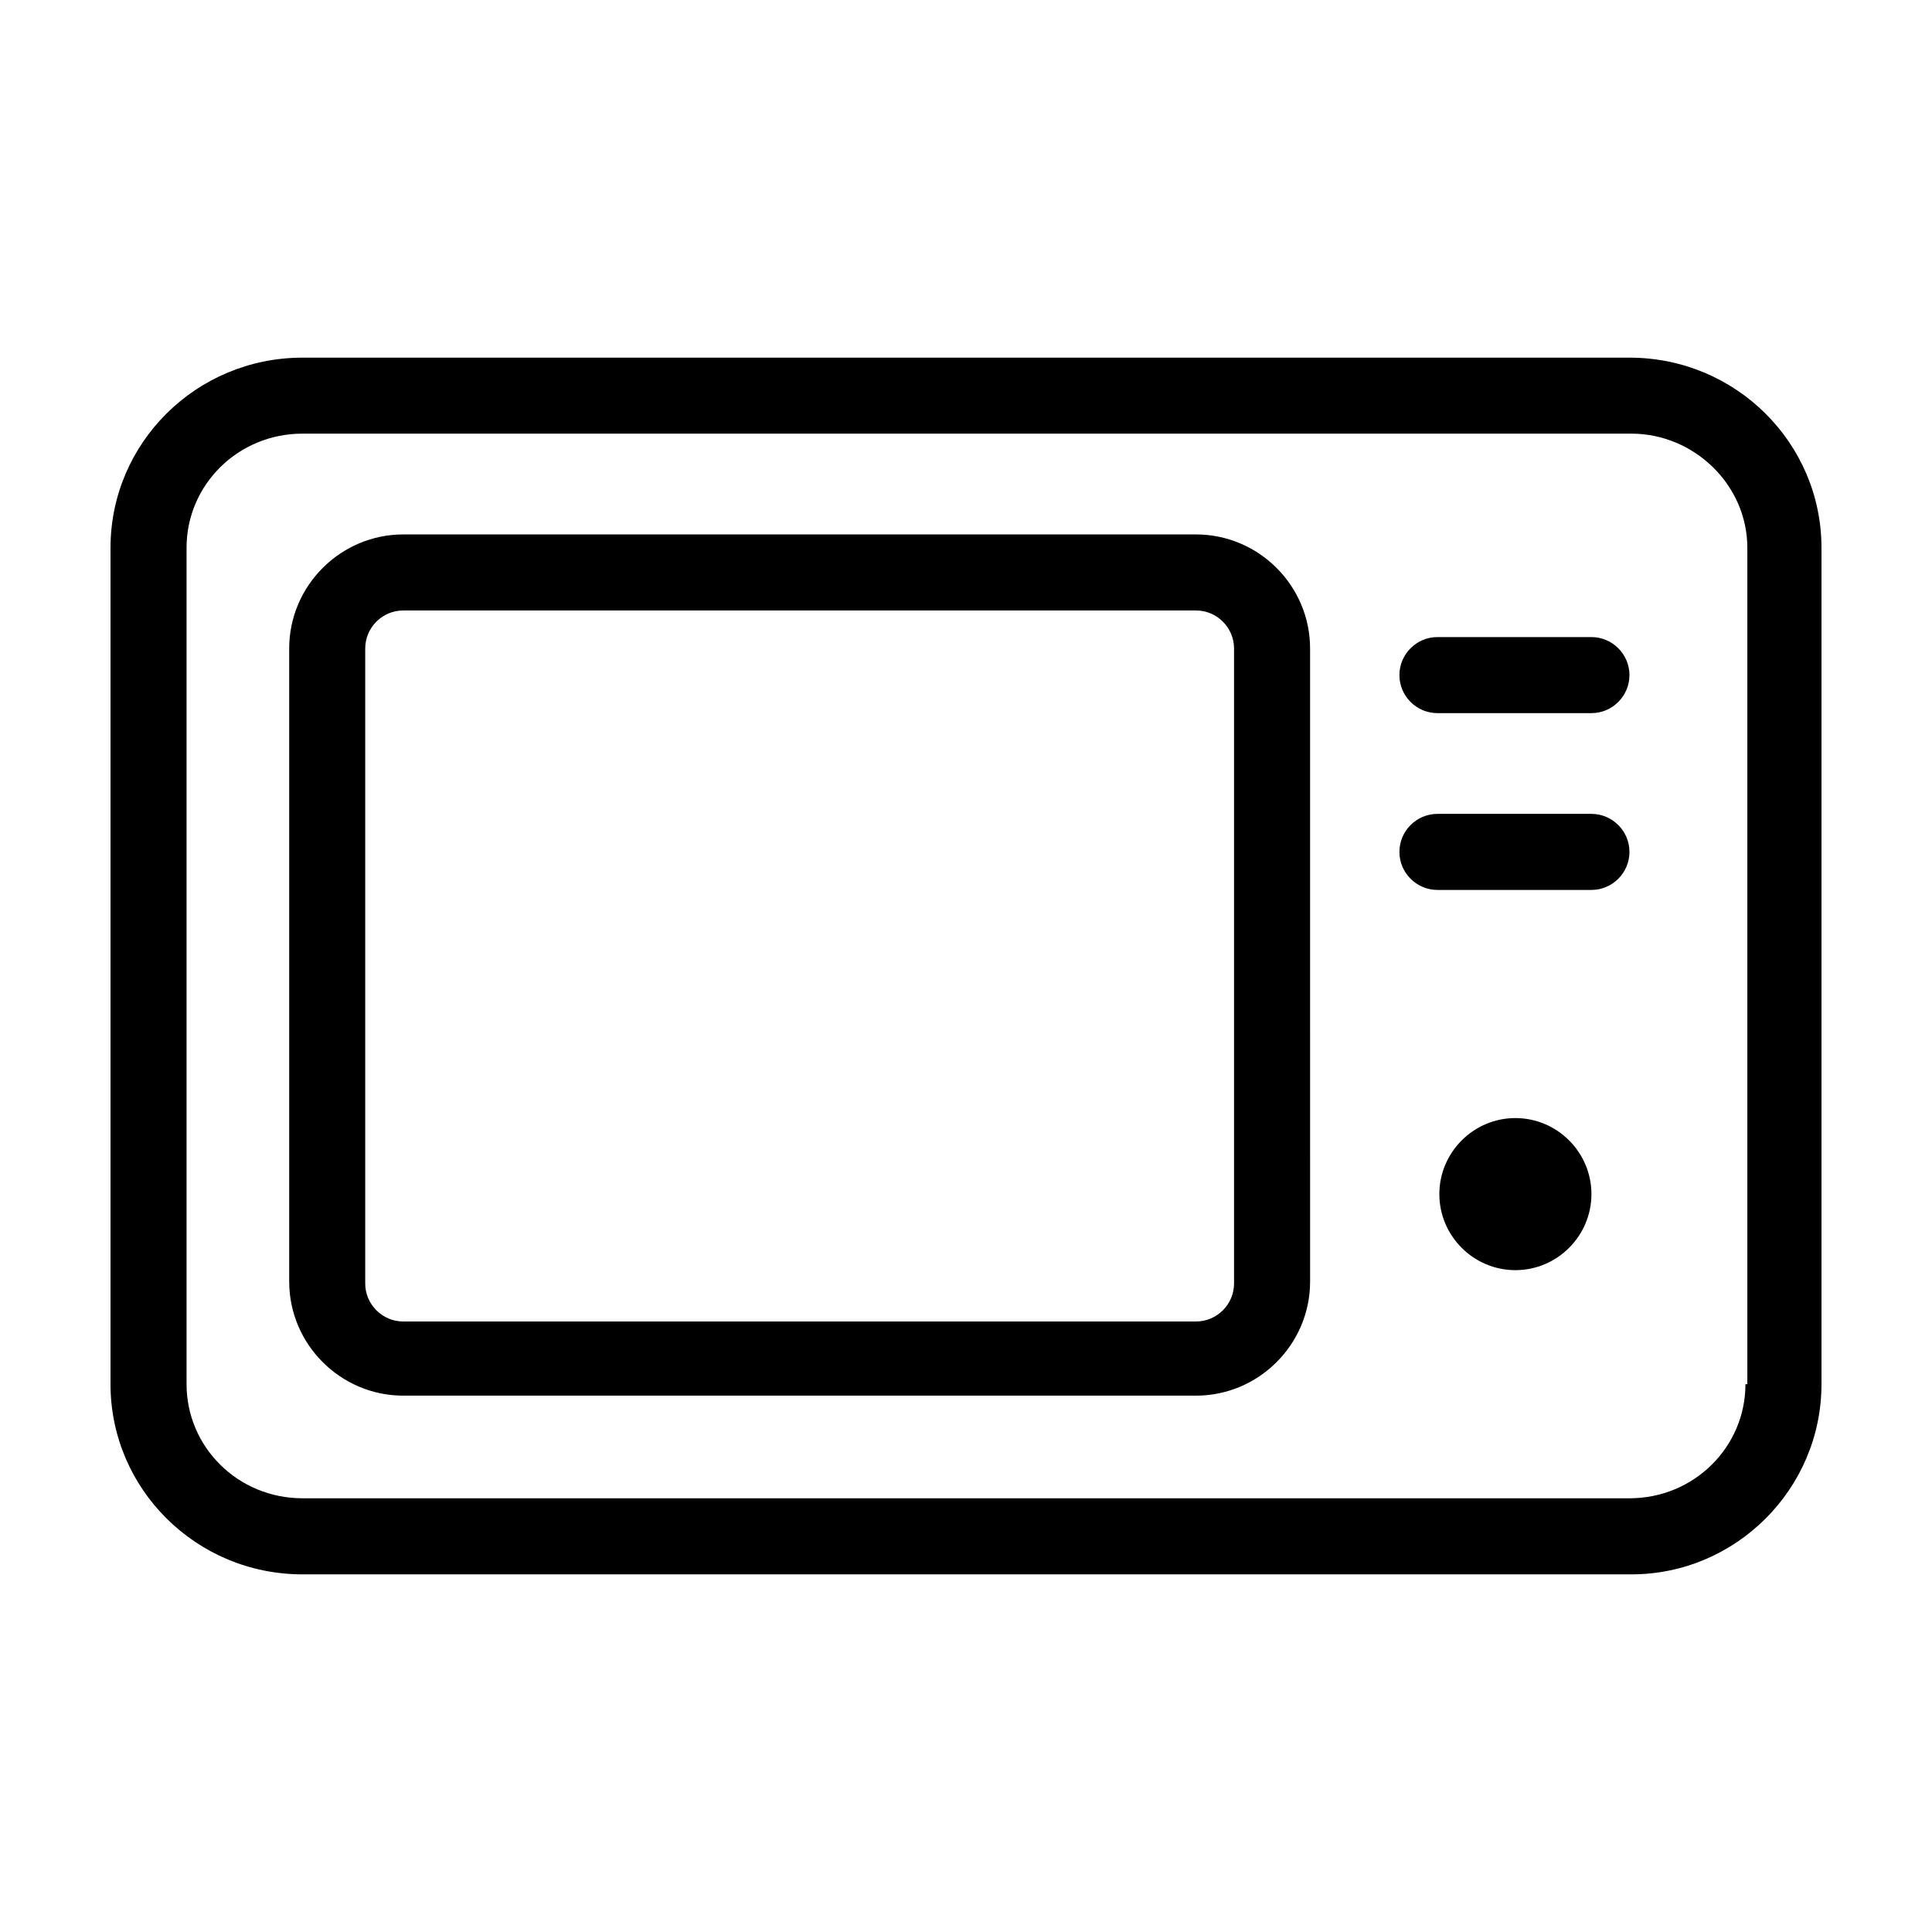 <?xml version="1.0" encoding="UTF-8"?>
<!-- The Best Svg Icon site in the world: iconSvg.co, Visit us! https://iconsvg.co -->
<svg fill="#000000" width="800px" height="800px" version="1.1" viewBox="144 144 512 512" xmlns="http://www.w3.org/2000/svg">
 <path d="m575.83 238.78h-351.66c-28.211 0-50.883 22.668-50.883 50.379v221.68c0 27.711 22.672 50.383 50.883 50.383h352.16c27.711 0 50.379-22.672 50.379-50.383v-221.68c0-27.711-22.668-50.379-50.883-50.379zm30.73 272.05c0 16.625-13.602 30.23-30.73 30.23h-351.66c-17.129 0-30.73-13.605-30.73-30.23v-221.68c0-16.625 13.602-30.23 30.73-30.23h352.16c16.625 0 30.73 13.602 30.73 30.23v221.68zm-145.6-225.2h-210.09c-16.625 0-30.23 13.602-30.23 30.23v167.77c0 16.625 13.602 30.23 30.23 30.23h210.09c16.625 0 30.23-13.602 30.23-30.23l-0.004-167.77c0-16.625-13.602-30.23-30.227-30.23zm10.074 198.5c0 5.543-4.535 10.078-10.078 10.078h-210.09c-5.543 0-10.078-4.535-10.078-10.078v-168.27c0-5.543 4.535-10.078 10.078-10.078h210.09c5.543 0 10.078 4.535 10.078 10.078zm104.79-161.22c0 5.543-4.535 10.078-10.078 10.078h-40.809c-5.543 0-10.078-4.535-10.078-10.078 0-5.543 4.535-10.078 10.078-10.078h40.809c5.543 0.004 10.078 4.539 10.078 10.078zm0 46.855c0 5.543-4.535 10.078-10.078 10.078h-40.809c-5.543 0-10.078-4.535-10.078-10.078s4.535-10.078 10.078-10.078h40.809c5.543 0.004 10.078 4.535 10.078 10.078zm-10.078 90.688c0 11.082-9.07 20.152-20.152 20.152-11.082 0-20.152-9.07-20.152-20.152s9.07-20.152 20.152-20.152c11.086 0 20.152 9.066 20.152 20.152z"/>
</svg>